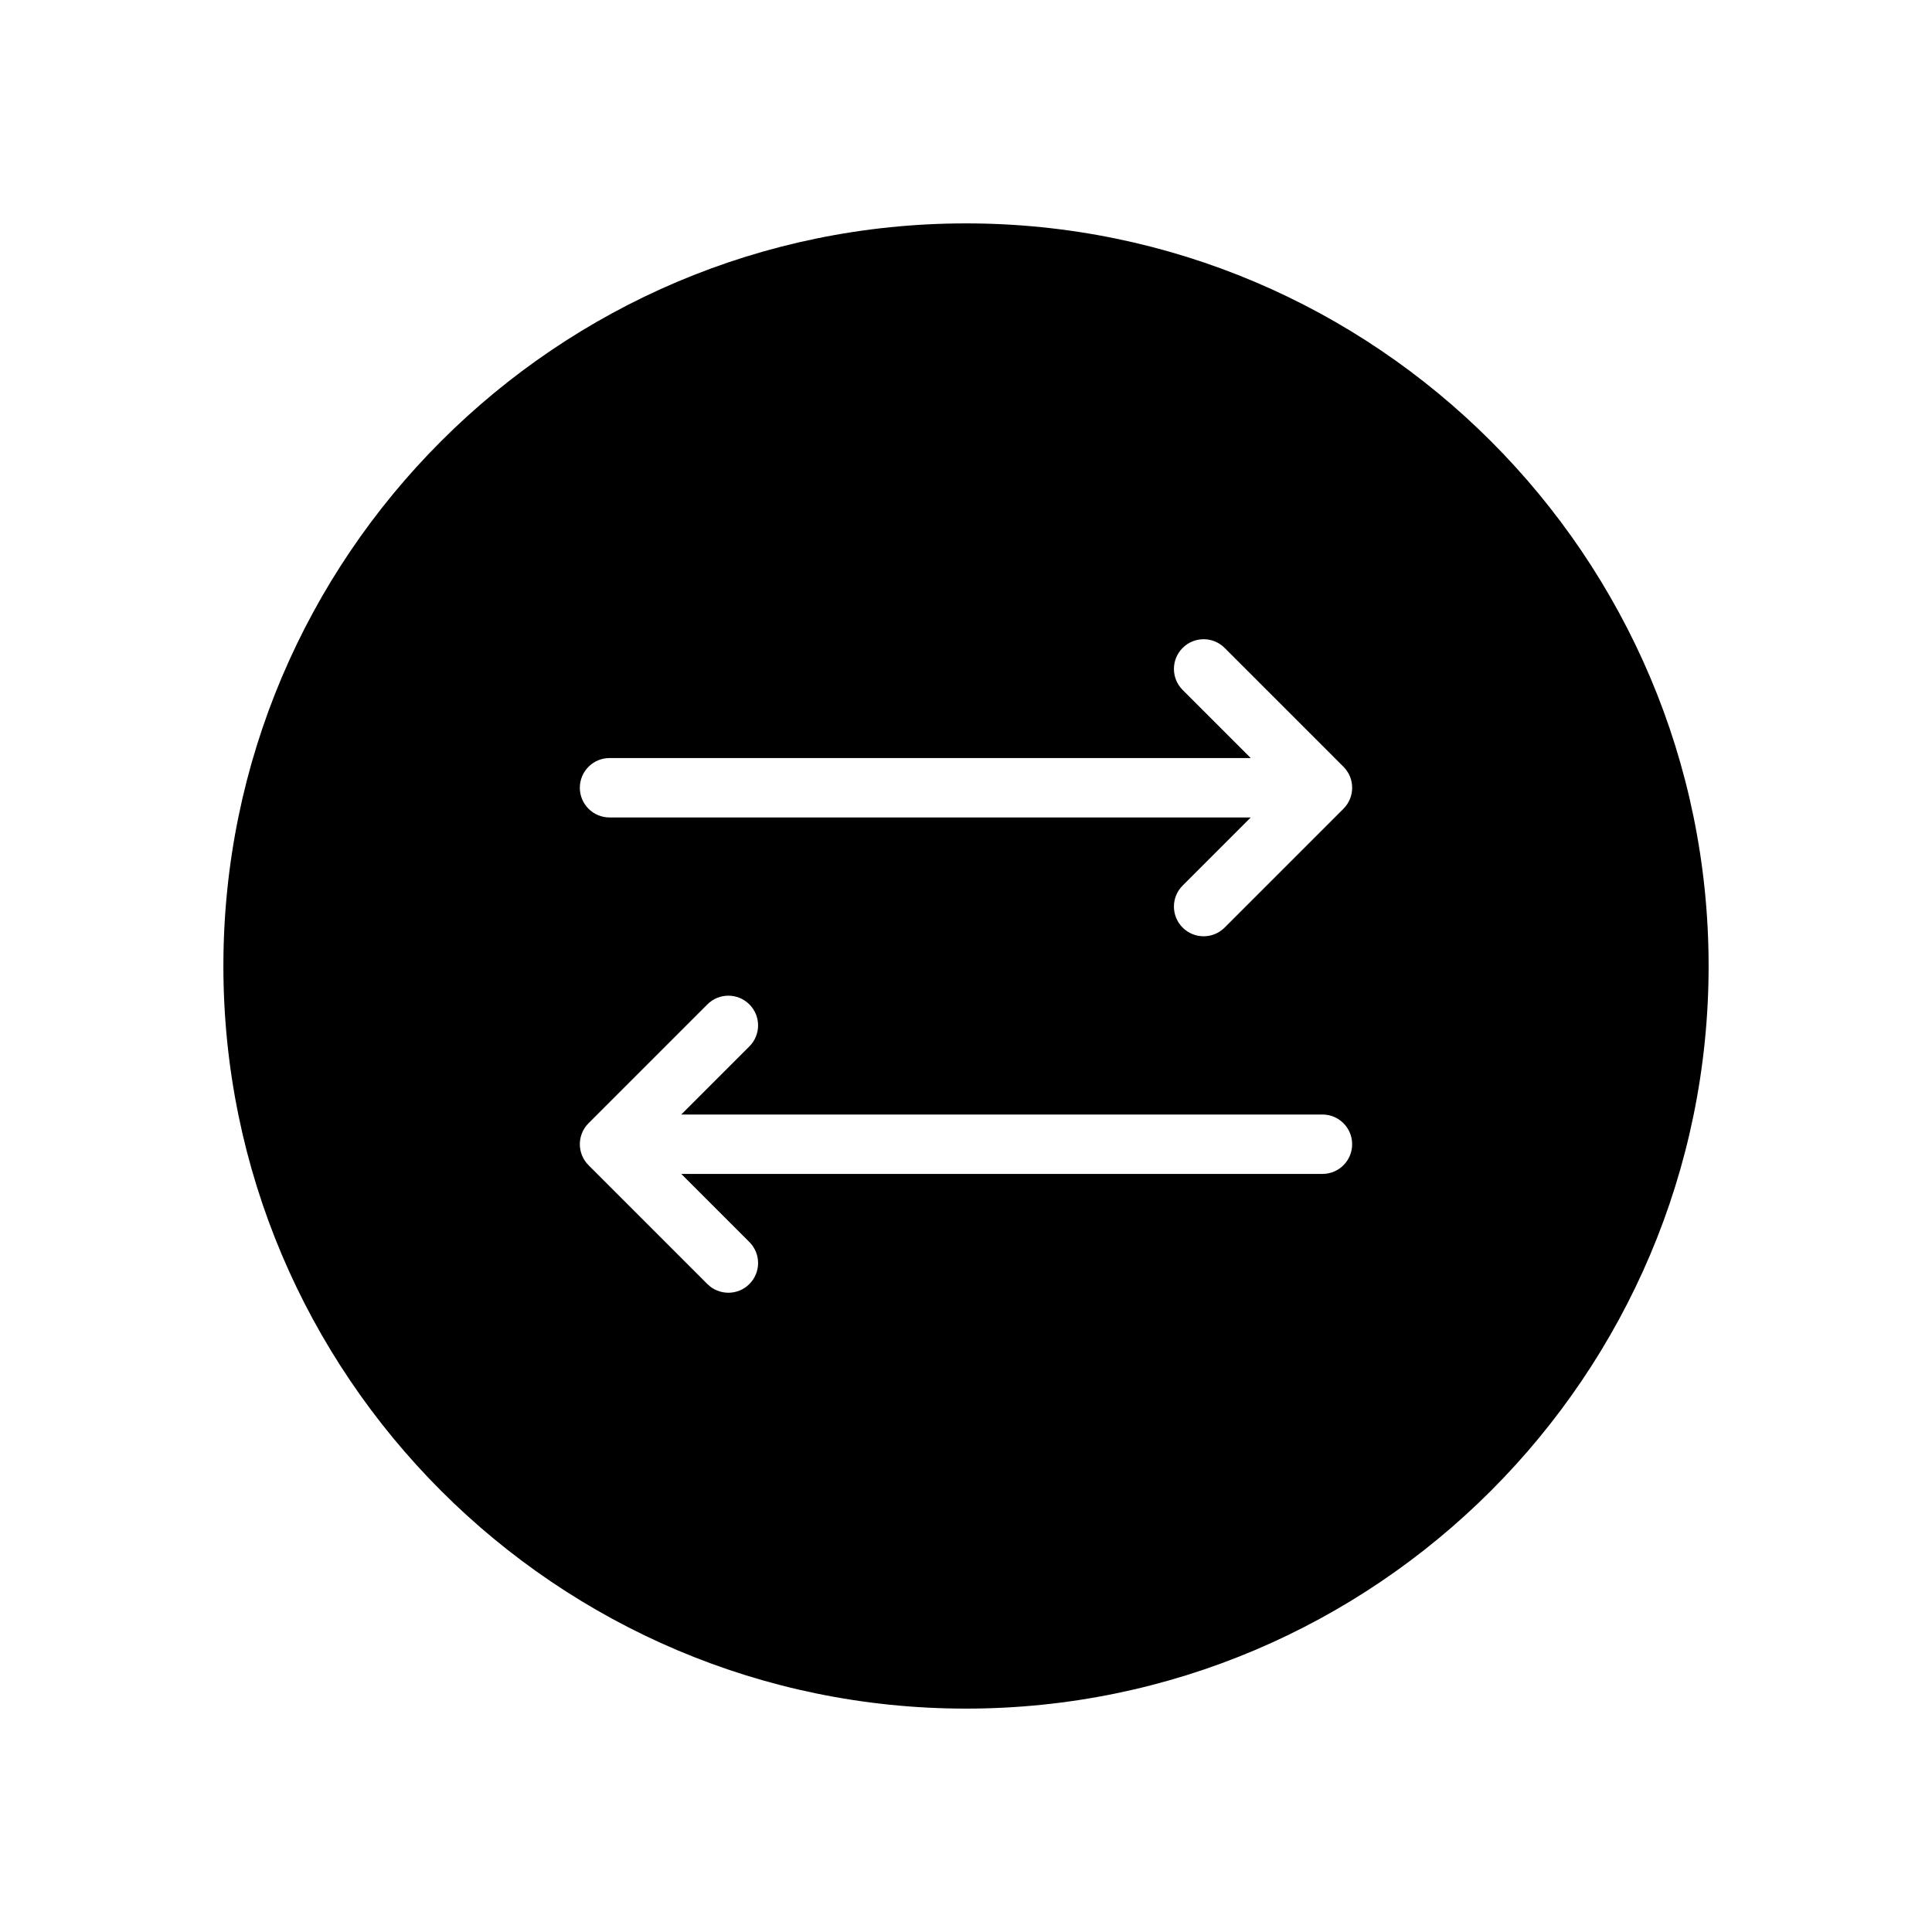 <?xml version="1.0" encoding="UTF-8"?>
<!-- The Best Svg Icon site in the world: iconSvg.co, Visit us! https://iconsvg.co -->
<svg fill="#000000" width="800px" height="800px" version="1.1" viewBox="144 144 512 512" xmlns="http://www.w3.org/2000/svg">
 <path d="m400 203.2c-108.52 0-196.8 88.285-196.8 196.8s88.285 196.8 196.8 196.8 196.8-88.285 196.8-196.8-88.285-196.8-196.8-196.8zm94.461 251.9h-169.92l18.051 18.051c3.078 3.078 3.078 8.055 0 11.133-1.535 1.535-3.551 2.305-5.566 2.305-2.016 0-4.031-0.77-5.566-2.305l-31.488-31.488c-3.078-3.078-3.078-8.055 0-11.133l31.488-31.488c3.078-3.078 8.055-3.078 11.133 0s3.078 8.055 0 11.133l-18.051 18.051h169.92c4.352 0 7.871 3.519 7.871 7.871 0.004 4.352-3.516 7.871-7.871 7.871zm5.566-96.77-31.488 31.488c-1.535 1.535-3.551 2.305-5.562 2.305-2.016 0-4.031-0.77-5.566-2.305-3.078-3.078-3.078-8.055 0-11.133l18.051-18.051h-169.93c-4.344 0-7.871-3.527-7.871-7.871s3.527-7.871 7.871-7.871h169.93l-18.051-18.051c-3.078-3.078-3.078-8.055 0-11.133 3.078-3.078 8.055-3.078 11.133 0l31.488 31.488c3.074 3.078 3.074 8.055-0.004 11.133z"/>
</svg>